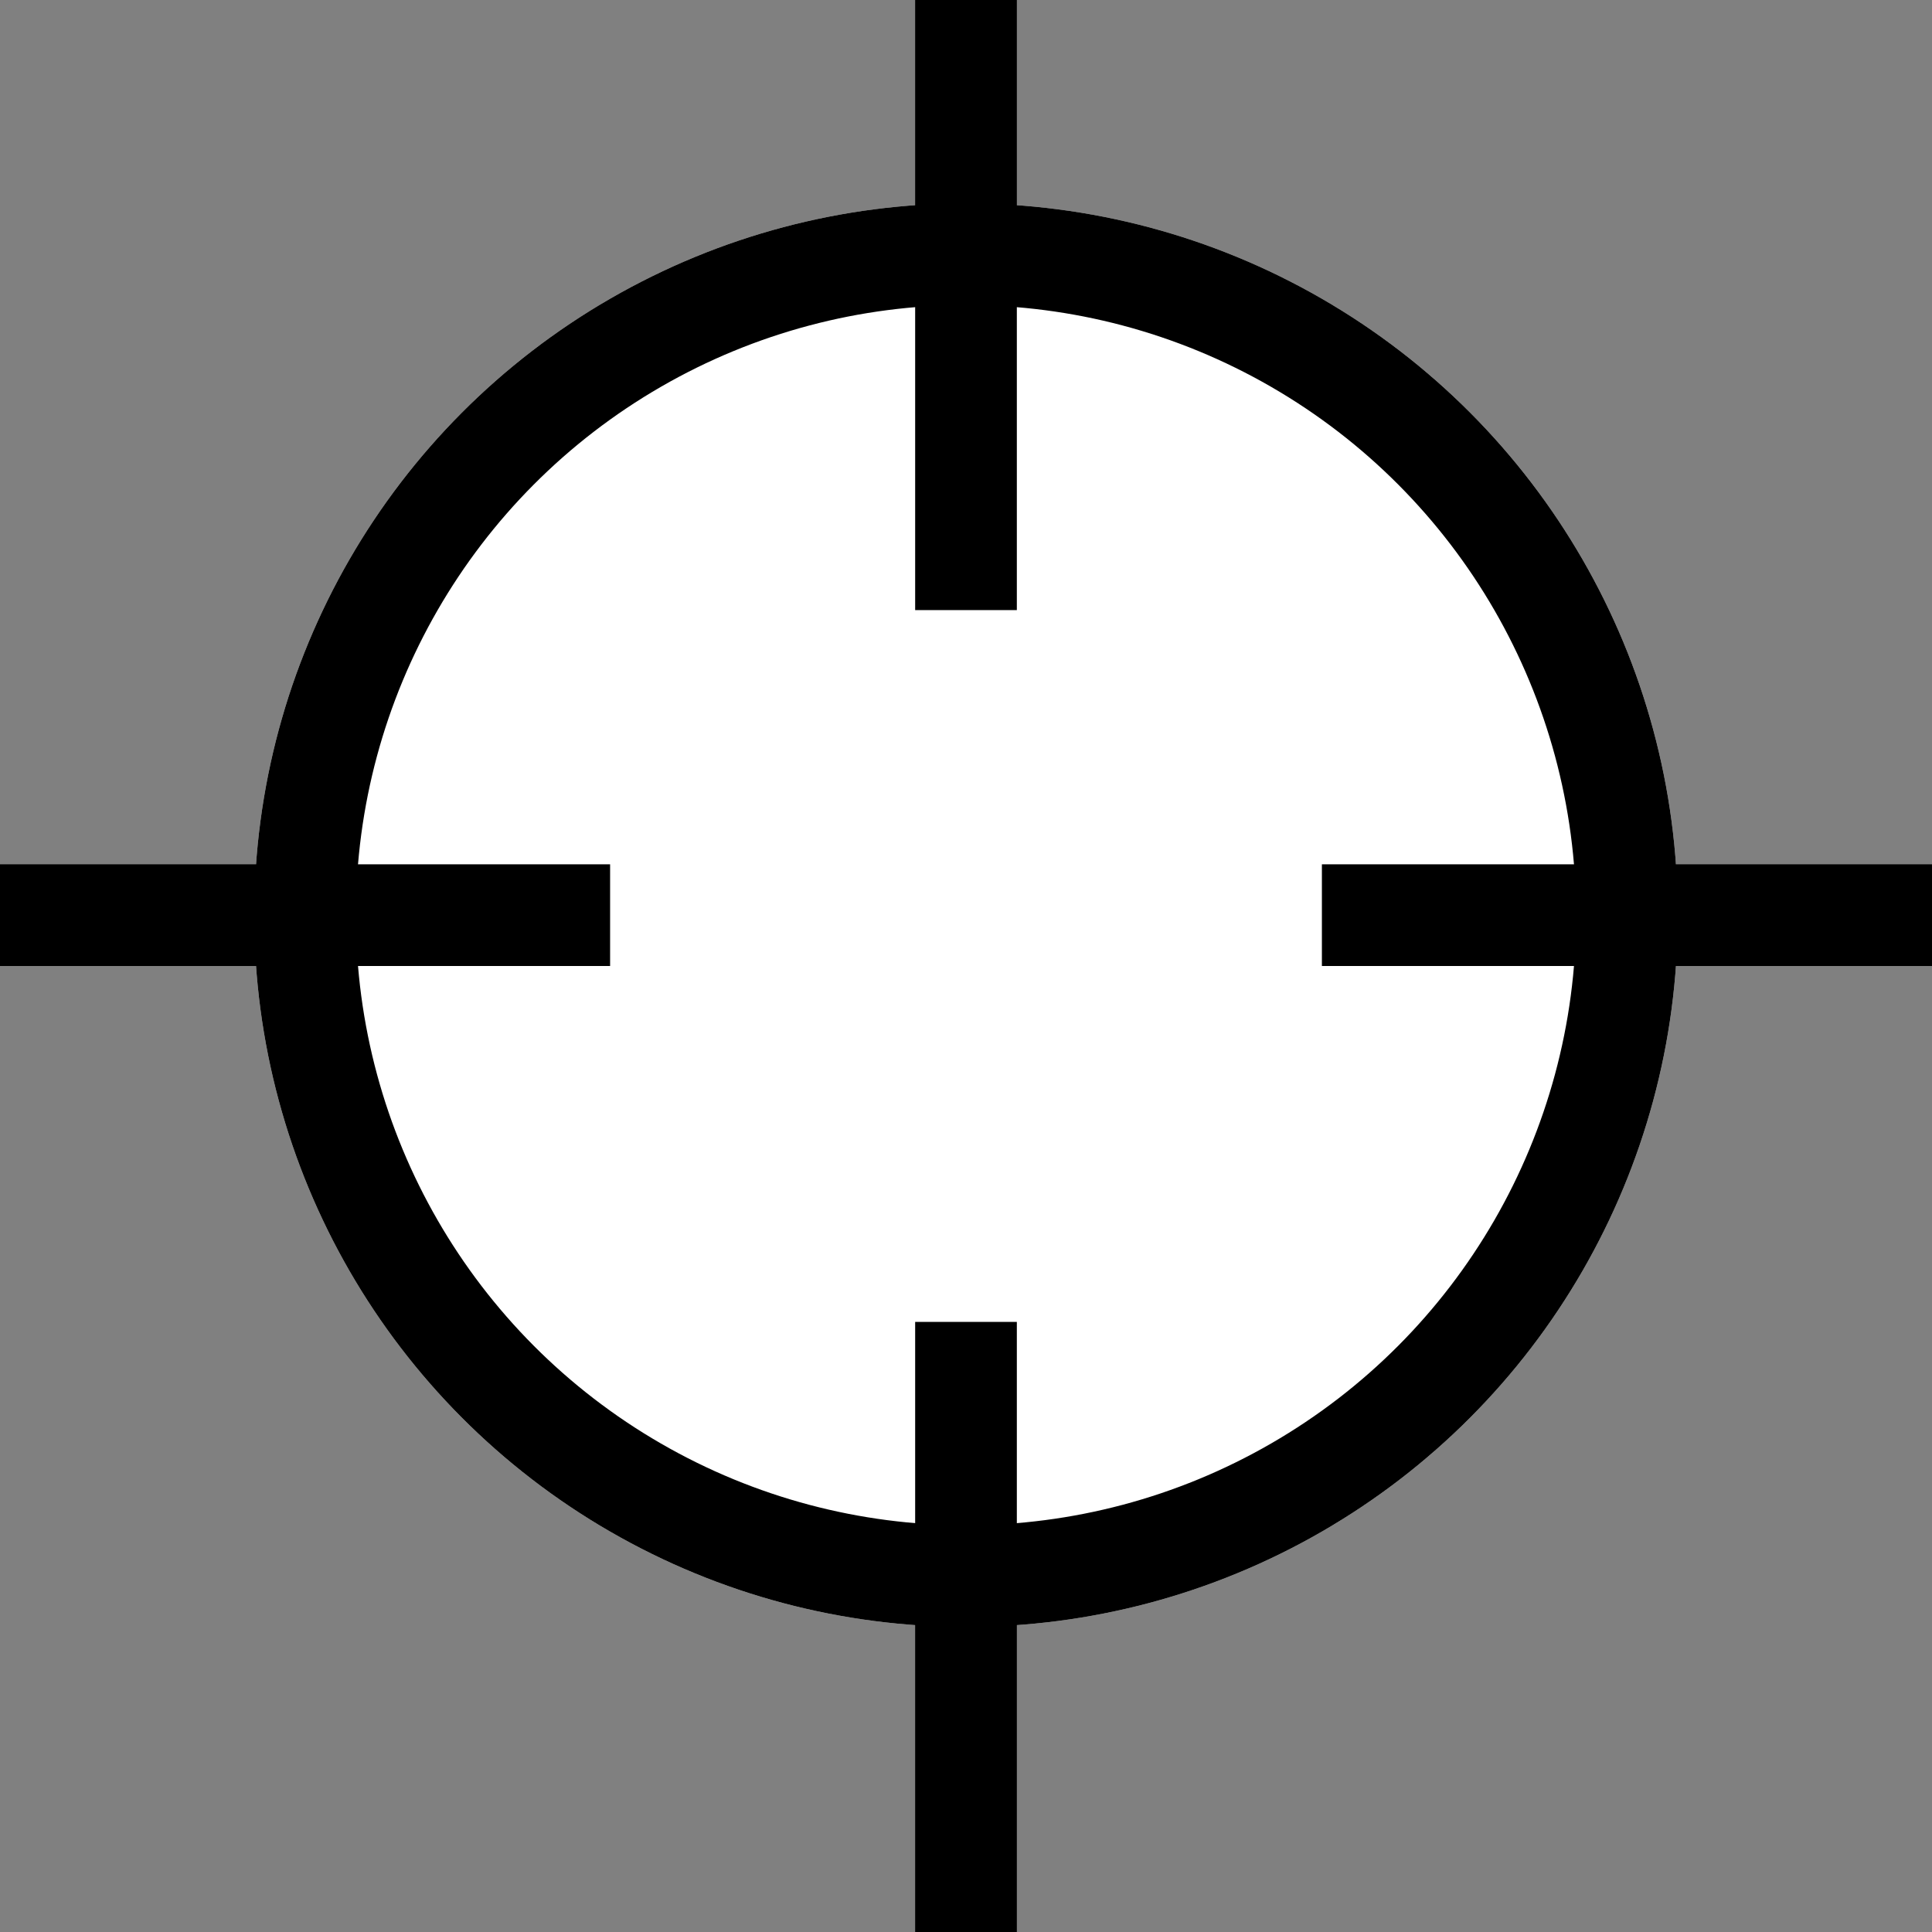 <svg xmlns="http://www.w3.org/2000/svg" xmlns:xlink="http://www.w3.org/1999/xlink" width="19" height="19" viewBox="0 0 19 19"><rect x="0" y="0" width="19" height="19" fill="#808080" stroke="none"/><defs><clipPath id="a"><rect width="19" height="19" fill="none"/></clipPath></defs><g clip-path="url(#a)"><g transform="translate(-303.5 -28)"><g transform="translate(306 30)" fill="#fff" stroke="#000" stroke-width="1"><circle cx="7" cy="7" r="7" stroke="none"/><circle cx="7" cy="7" r="6.5" fill="none"/></g><g transform="translate(0 -0.5)"><line x2="6" transform="translate(303.5 37.5)" fill="none" stroke="#000" stroke-width="1"/><line x2="6" transform="translate(316.5 37.5)" fill="none" stroke="#000" stroke-width="1"/></g><g transform="translate(350.5 -275.5) rotate(90)"><line x2="6" transform="translate(303.5 37.5)" fill="none" stroke="#000" stroke-width="1"/><line x2="6" transform="translate(316.5 37.5)" fill="none" stroke="#000" stroke-width="1"/></g></g></g></svg>